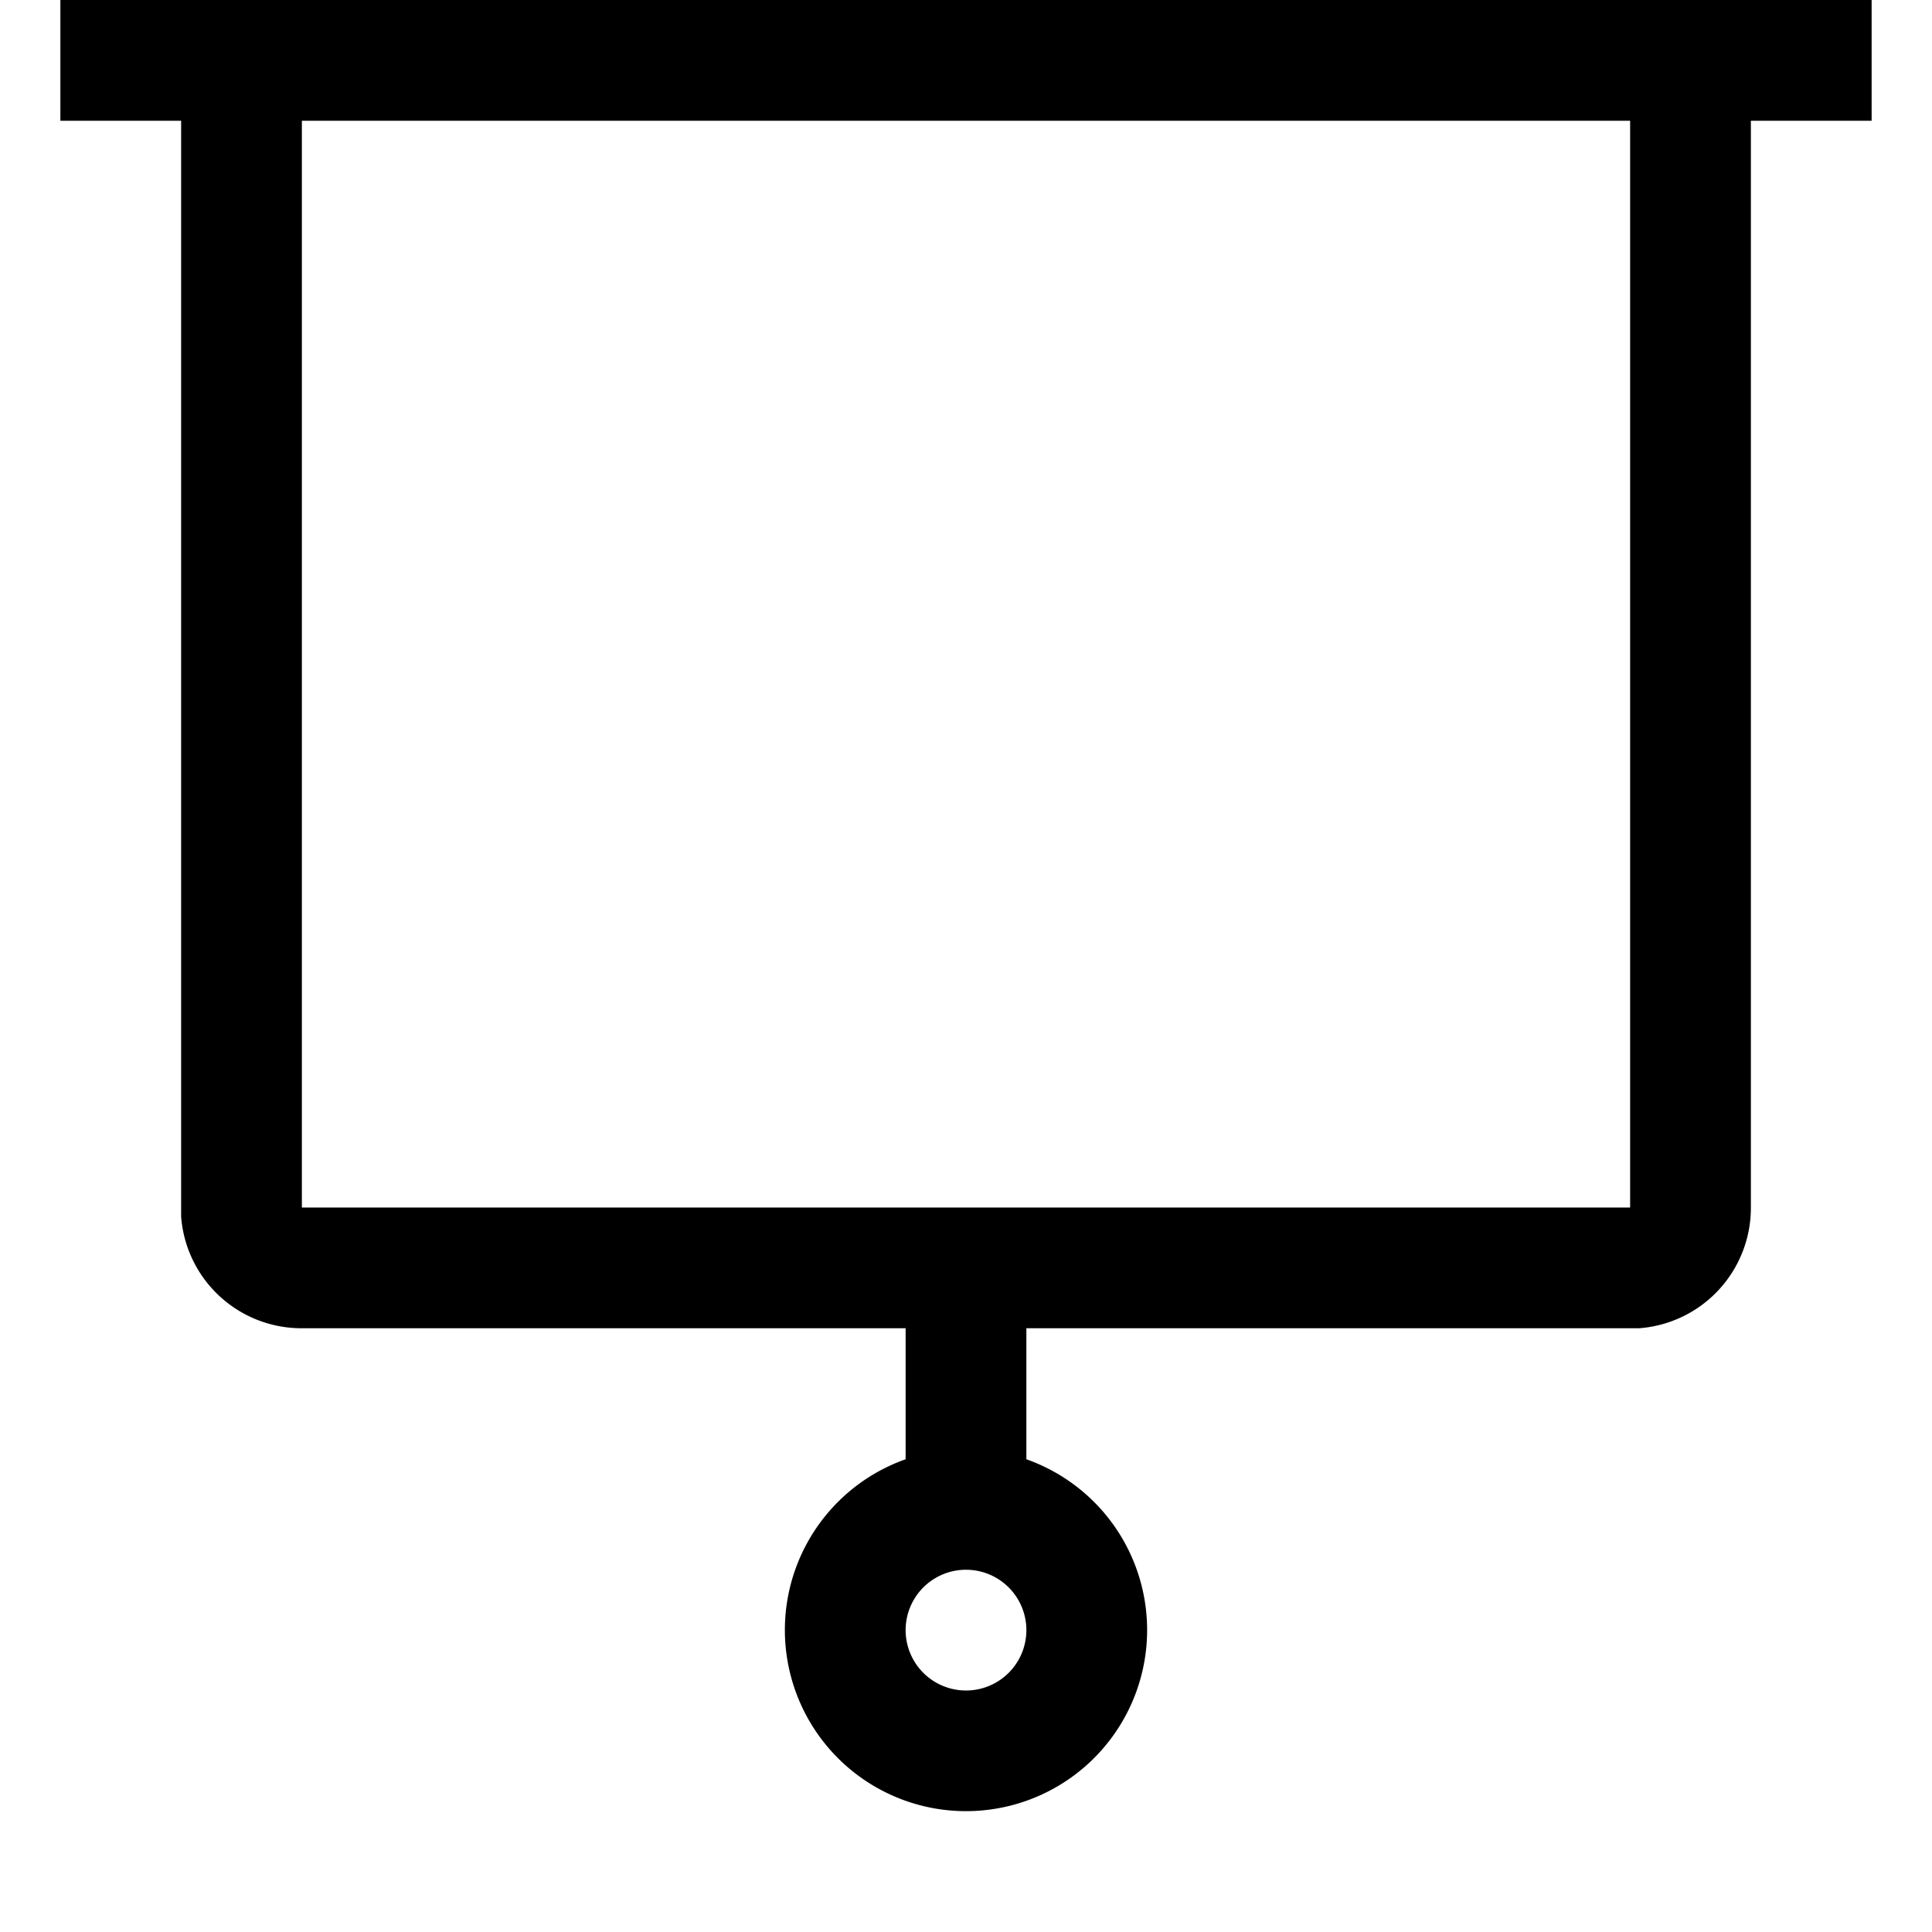 <svg xmlns:xlink="http://www.w3.org/1999/xlink"  xmlns="http://www.w3.org/2000/svg" viewBox="0 0 32 32" aria-hidden="true" role="presentation" focusable="false" style="display: block; height: 24px; width: 24px; fill: currentcolor;"><path d="M1 2V0h30v2h-2v18a2 2 0 0 1-1.85 2H17v2.17a3 3 0 1 1-2 0V22H5a2 2 0 0 1-2-1.85V2zm15 24a1 1 0 1 0 0 2 1 1 0 0 0 0-2zM27 2H5v18h22z"></path></svg>
